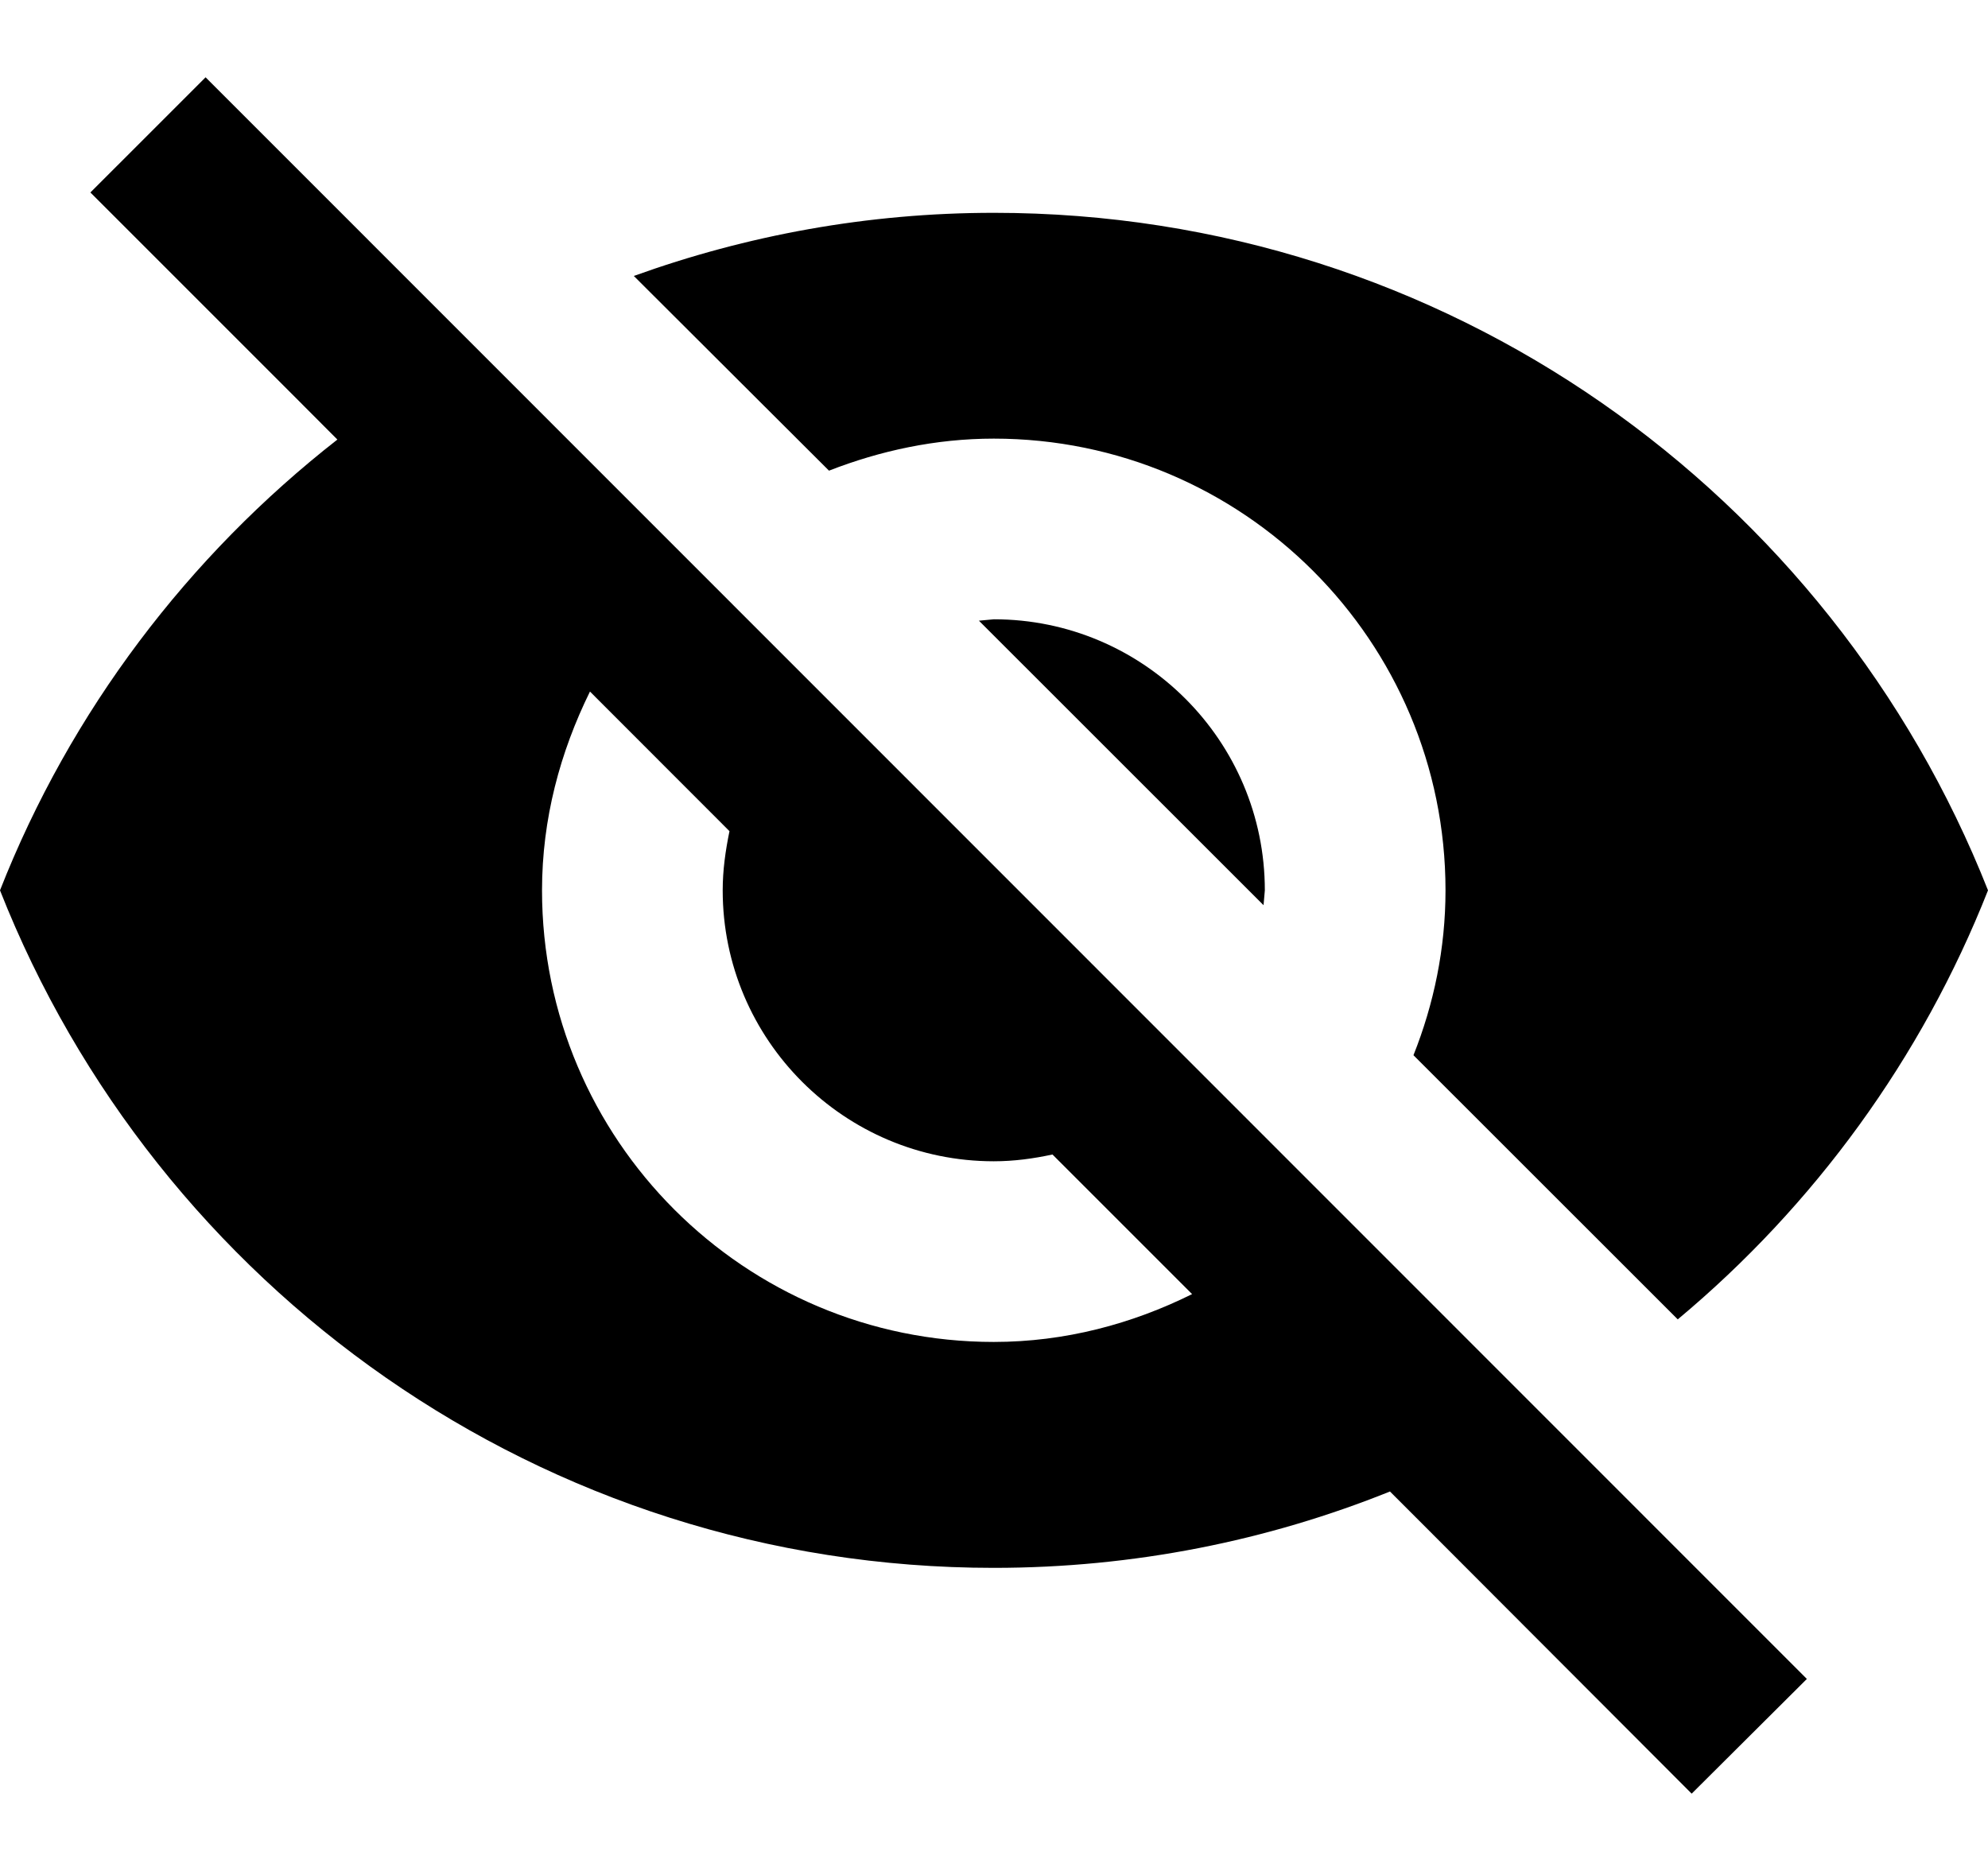<svg width="17" height="16" viewBox="0 0 17 16" fill="none" xmlns="http://www.w3.org/2000/svg">
<path d="M8.371 5.308L10.805 7.741L10.816 7.614C10.816 6.335 9.777 5.296 8.499 5.296L8.371 5.308Z" fill="#040033" fill-opacity="0.5" style="fill:#040033;fill:color(display-p3 0.016 0 0.2);fill-opacity:0.5;"/>
<path d="M8.498 3.751C10.631 3.751 12.361 5.482 12.361 7.614C12.361 8.112 12.261 8.587 12.087 9.024L14.347 11.283C15.513 10.31 16.433 9.051 17 7.614C15.66 4.222 12.365 1.82 8.499 1.82C7.417 1.82 6.382 2.013 5.42 2.36L7.089 4.025C7.525 3.855 8 3.751 8.498 3.751Z" fill="#040033" fill-opacity="0.5" style="fill:#040033;fill:color(display-p3 0.016 0 0.2);fill-opacity:0.5;"/>
<path d="M0.773 1.646L2.534 3.407L2.885 3.759C1.611 4.755 0.603 6.08 0 7.614C1.337 11.005 4.635 13.408 8.498 13.408C9.696 13.408 10.839 13.176 11.886 12.755L12.214 13.083L14.466 15.339L15.451 14.358L1.758 0.661L0.773 1.646ZM5.045 5.914L6.238 7.108C6.204 7.274 6.18 7.44 6.18 7.614C6.18 8.892 7.22 9.931 8.498 9.931C8.672 9.931 8.838 9.908 9 9.873L10.194 11.067C9.68 11.322 9.108 11.476 8.498 11.476C6.366 11.476 4.635 9.746 4.635 7.614C4.635 7.003 4.79 6.432 5.045 5.914Z" fill="#040033" fill-opacity="0.5" style="fill:#040033;fill:color(display-p3 0.016 0 0.2);fill-opacity:0.5;"/>
</svg>
